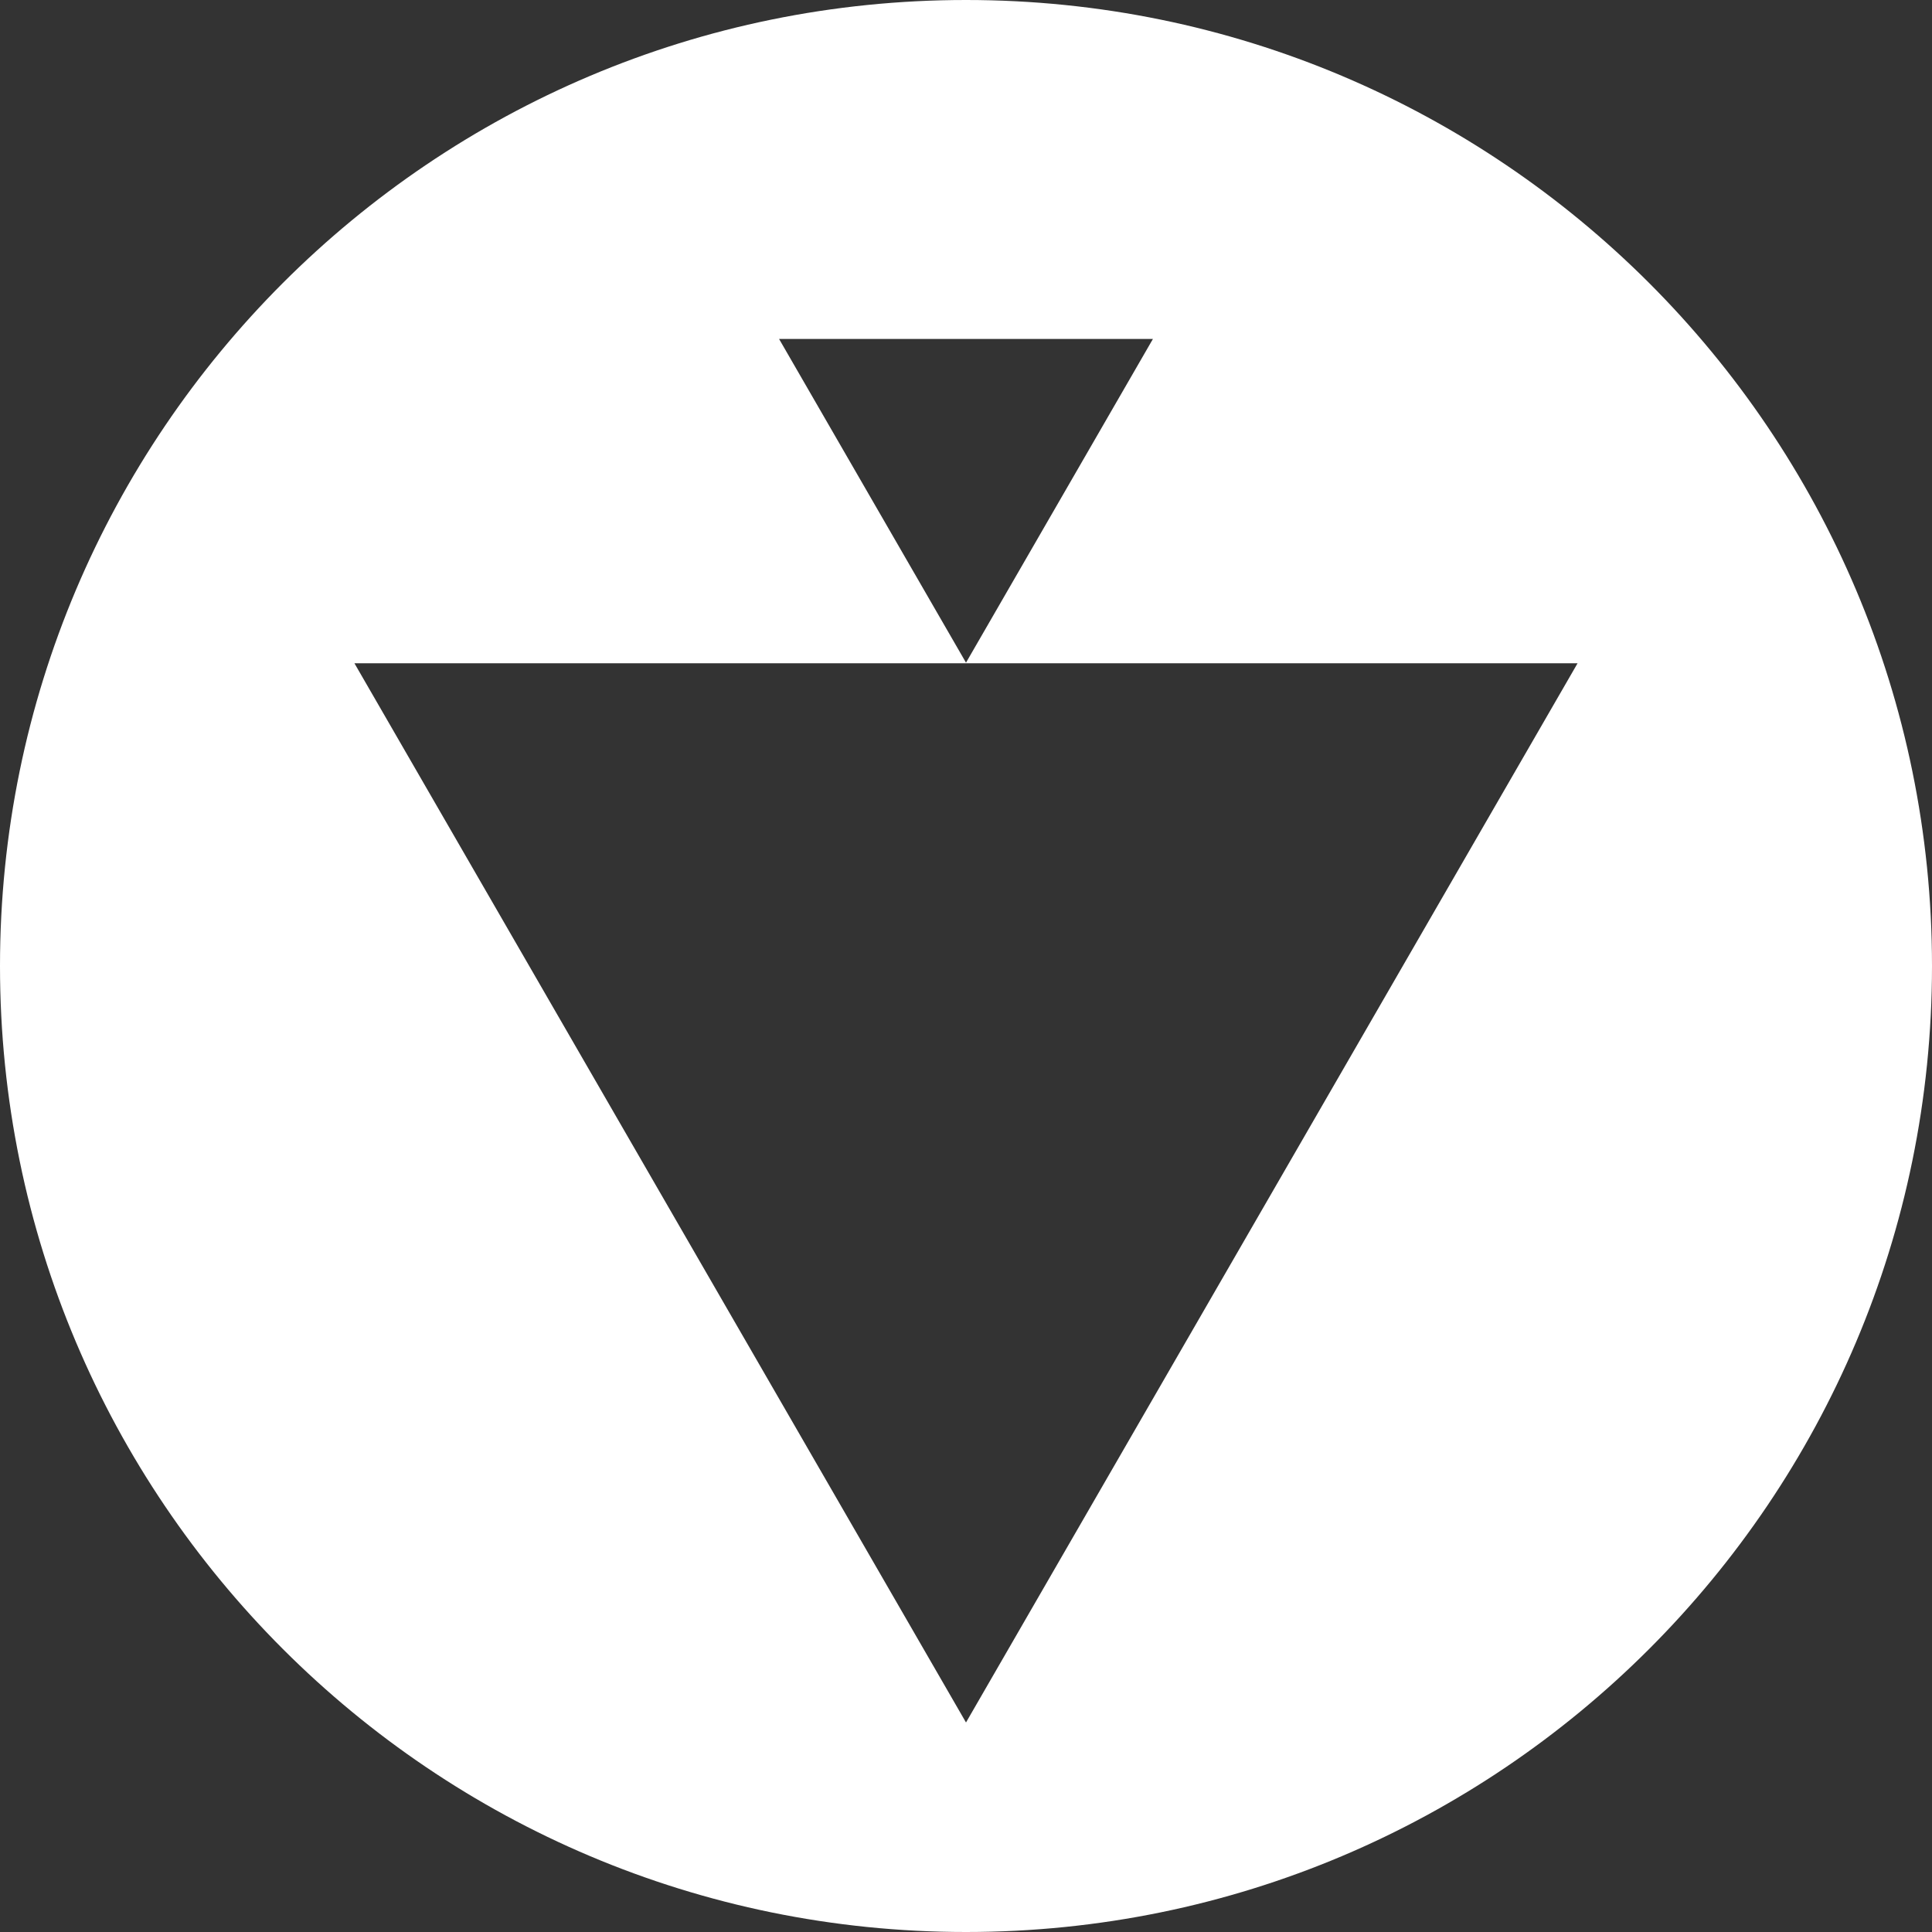 <?xml version="1.0" encoding="UTF-8"?><svg id="a" xmlns="http://www.w3.org/2000/svg" width="200" height="200" viewBox="0 0 200 200"><rect x="0" y="0" width="200" height="200" fill="#333333" stroke="none"/><path d="m100,0C44.77,0,0,44.77,0,100s44.77,100,100,100,100-44.77,100-100S155.23,0,100,0Zm19.35,35.09l-19.35,33.51-19.35-33.51h38.7Zm-19.35,143.22l-63.31-109.65h126.62l-63.31,109.65Z" fill="#fff"/></svg>